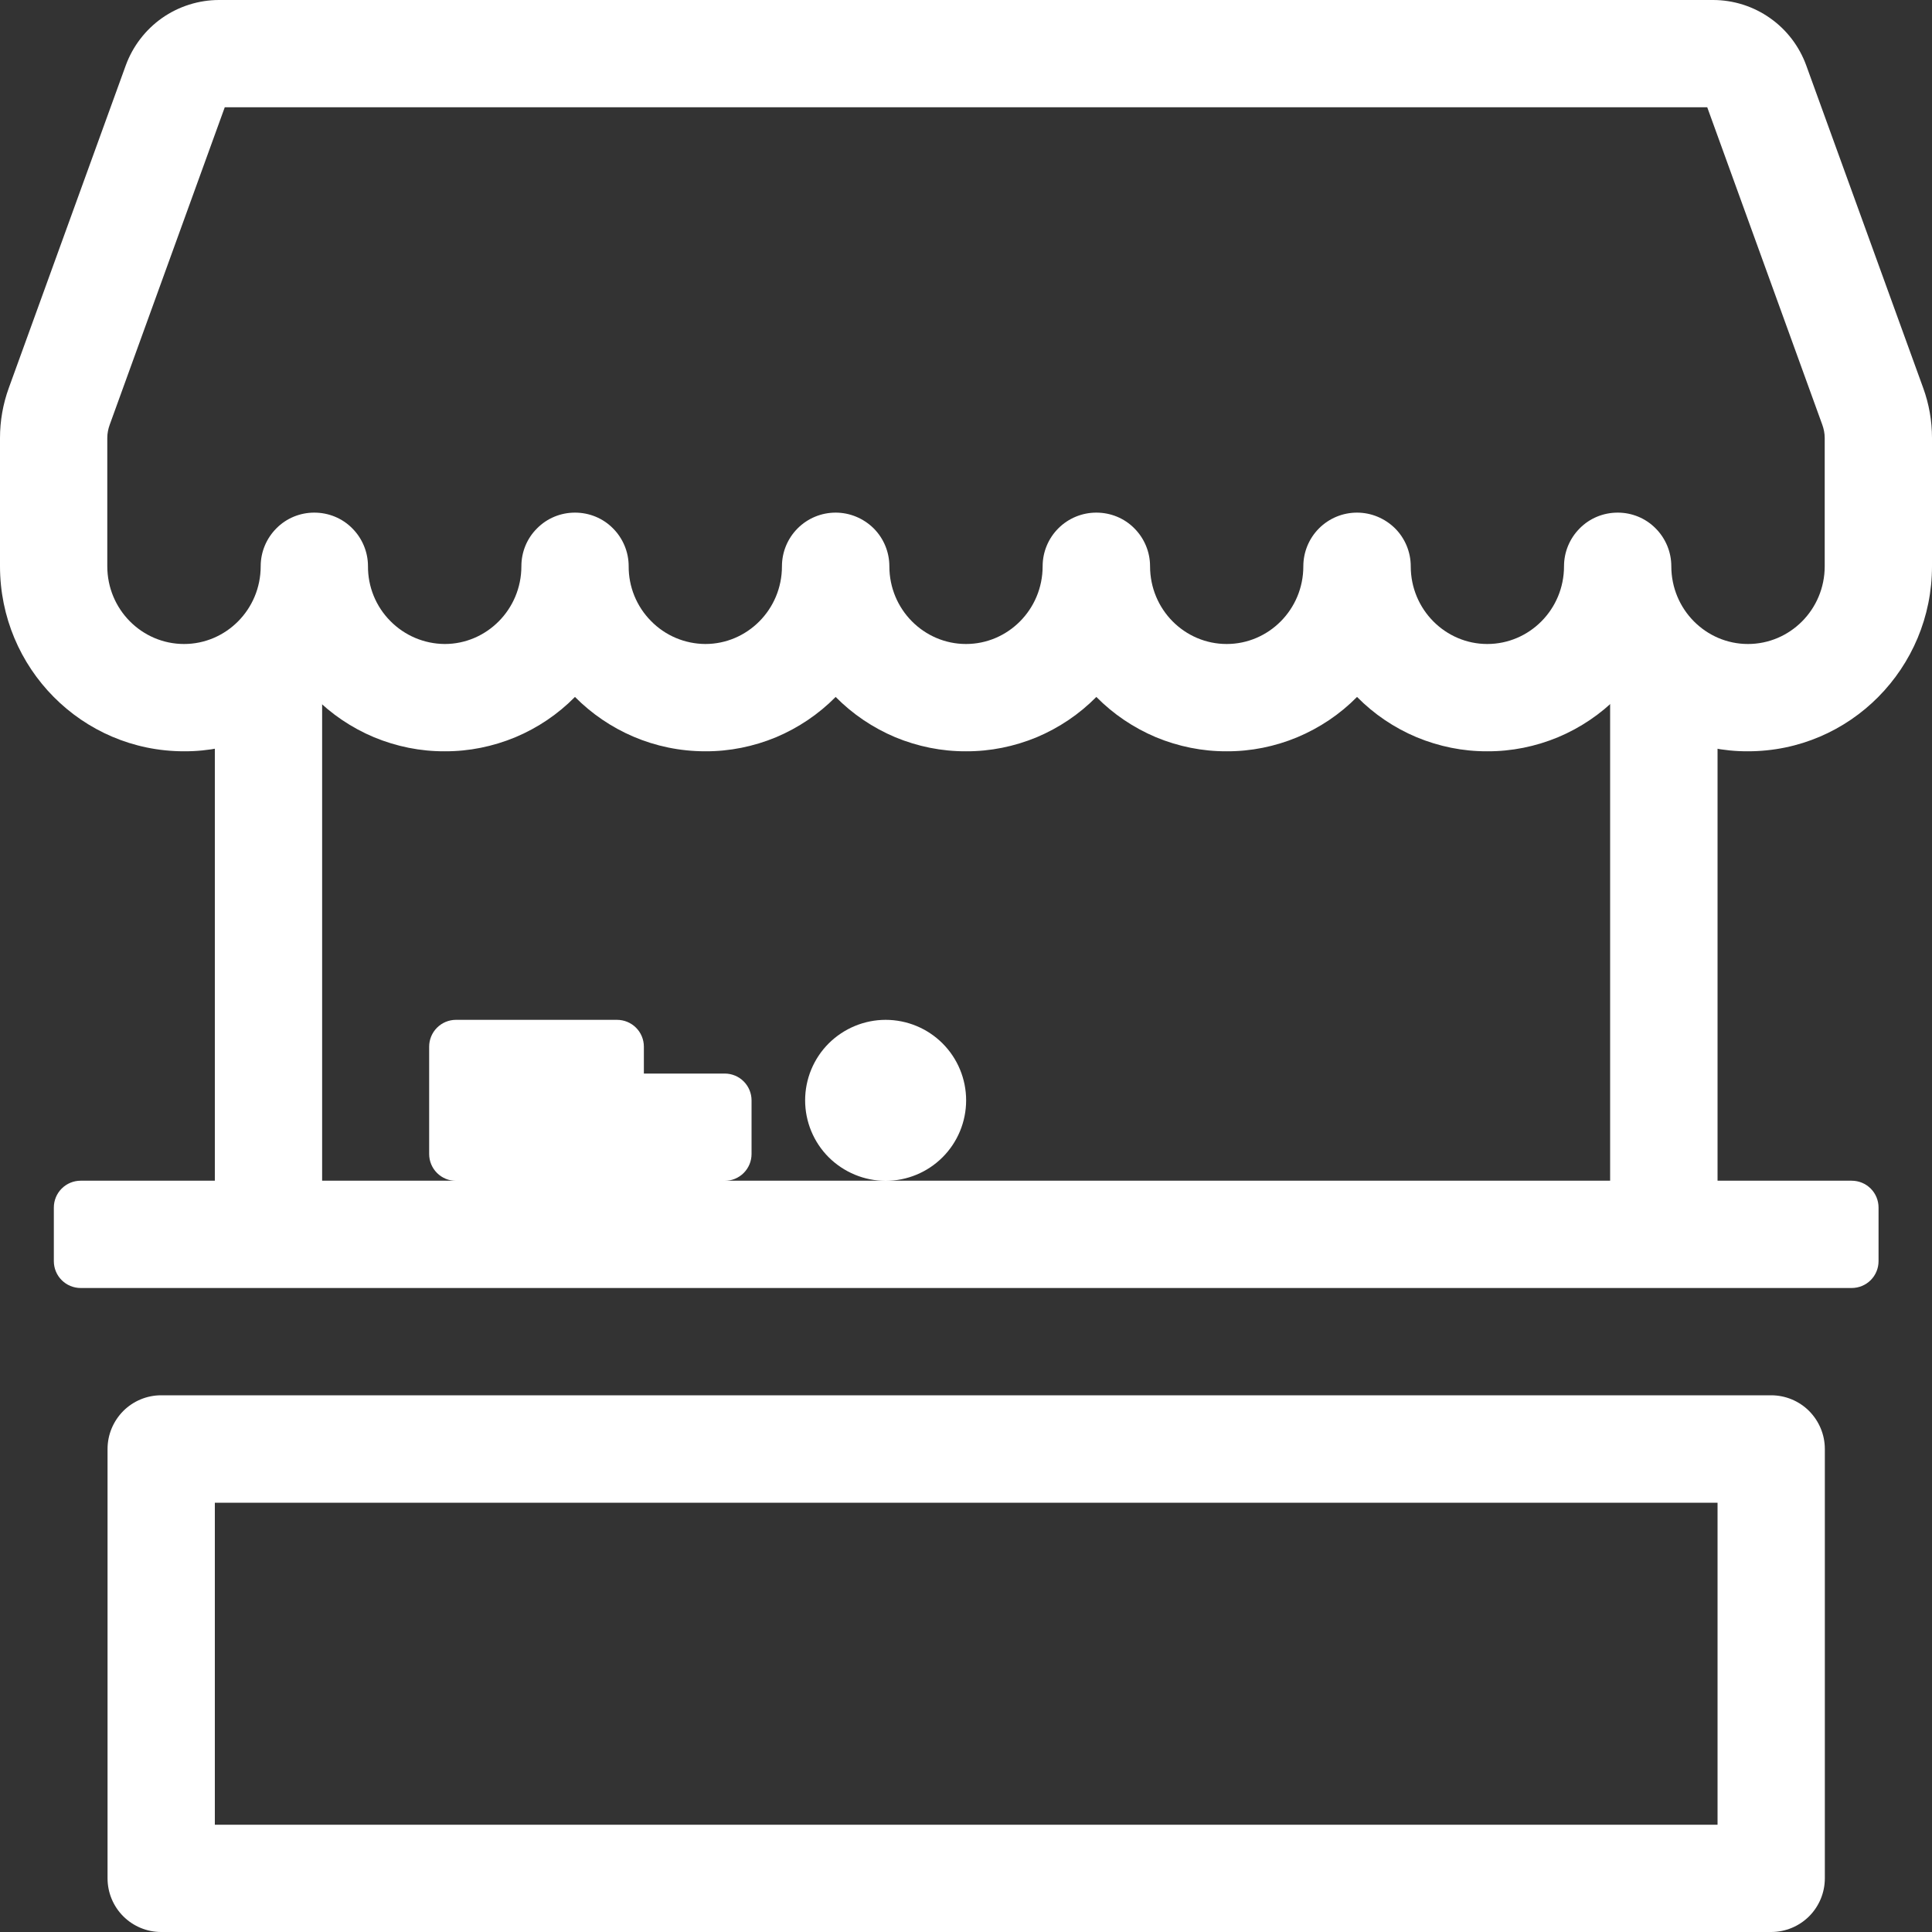 <svg width="15" height="15" viewBox="0 0 15 15" fill="none" xmlns="http://www.w3.org/2000/svg">
<rect x="0" y="0" width="15" height="15" fill="#333333" stroke="none"/>
<path fill-rule="evenodd" clip-rule="evenodd" d="M1.668 5H2.501V9.167H12.501V5H13.335V9.167H14.376C14.432 9.167 14.485 9.189 14.524 9.228C14.563 9.267 14.585 9.32 14.585 9.375V9.792C14.585 9.847 14.563 9.9 14.524 9.939C14.485 9.978 14.432 10 14.376 10H0.626C0.571 10 0.518 9.978 0.479 9.939C0.44 9.9 0.418 9.847 0.418 9.792V9.375C0.418 9.32 0.44 9.267 0.479 9.228C0.518 9.189 0.571 9.167 0.626 9.167H1.668V5ZM1.668 11.667V14.167H13.335V11.667H1.668ZM1.251 10.833C1.141 10.833 1.035 10.877 0.957 10.955C0.879 11.034 0.835 11.139 0.835 11.25V14.583C0.835 14.694 0.879 14.8 0.957 14.878C1.035 14.956 1.141 15 1.251 15H13.751C13.862 15 13.968 14.956 14.046 14.878C14.124 14.8 14.168 14.694 14.168 14.583V11.25C14.168 11.139 14.124 11.034 14.046 10.955C13.968 10.877 13.862 10.833 13.751 10.833H1.251Z" fill="white"/>
<path fill-rule="evenodd" clip-rule="evenodd" d="M1.745 0.833L0.852 3.297C0.84 3.33 0.833 3.365 0.833 3.4V4.396C0.833 4.733 1.103 5 1.429 5C1.754 5 2.024 4.733 2.024 4.396C2.024 4.286 2.068 4.18 2.146 4.102C2.224 4.023 2.33 3.98 2.44 3.98C2.551 3.98 2.657 4.023 2.735 4.102C2.813 4.18 2.857 4.286 2.857 4.396C2.856 4.555 2.918 4.708 3.03 4.821C3.142 4.935 3.294 4.999 3.453 5C3.777 5 4.048 4.733 4.048 4.396C4.048 4.286 4.091 4.18 4.17 4.102C4.248 4.023 4.354 3.98 4.464 3.98C4.575 3.98 4.681 4.023 4.759 4.102C4.837 4.18 4.881 4.286 4.881 4.396C4.88 4.555 4.942 4.708 5.054 4.821C5.165 4.935 5.317 4.999 5.476 5C5.801 5 6.071 4.733 6.071 4.397C6.071 4.286 6.115 4.18 6.193 4.102C6.271 4.024 6.377 3.98 6.488 3.98C6.598 3.98 6.704 4.024 6.783 4.102C6.861 4.18 6.905 4.286 6.905 4.397C6.905 4.733 7.175 5 7.5 5C7.825 5 8.095 4.733 8.095 4.396C8.095 4.286 8.139 4.18 8.217 4.102C8.296 4.023 8.402 3.98 8.512 3.98C8.623 3.98 8.729 4.023 8.807 4.102C8.885 4.18 8.929 4.286 8.929 4.396C8.929 4.733 9.198 5 9.524 5C9.849 5 10.119 4.733 10.119 4.397C10.119 4.286 10.163 4.18 10.241 4.102C10.319 4.024 10.425 3.98 10.536 3.98C10.646 3.98 10.752 4.024 10.831 4.102C10.909 4.18 10.953 4.286 10.953 4.397C10.953 4.733 11.223 5 11.547 5C11.873 5 12.143 4.733 12.143 4.396C12.143 4.286 12.187 4.18 12.265 4.102C12.343 4.023 12.449 3.98 12.56 3.98C12.67 3.98 12.776 4.023 12.854 4.102C12.932 4.18 12.976 4.286 12.976 4.396C12.976 4.733 13.246 5 13.571 5C13.897 5 14.167 4.733 14.167 4.396V3.4C14.167 3.365 14.16 3.33 14.148 3.297L13.255 0.833H1.746H1.745ZM13.24 0.793L13.299 0.772L13.24 0.793ZM12.56 5.411C12.427 5.545 12.27 5.651 12.096 5.724C11.922 5.796 11.736 5.834 11.547 5.833C11.359 5.834 11.173 5.796 10.999 5.724C10.825 5.651 10.668 5.545 10.536 5.411C10.404 5.545 10.246 5.651 10.072 5.724C9.899 5.796 9.712 5.834 9.524 5.833C9.336 5.834 9.149 5.796 8.975 5.724C8.802 5.651 8.644 5.545 8.512 5.411C8.38 5.545 8.222 5.651 8.049 5.724C7.875 5.796 7.688 5.834 7.5 5.833C7.312 5.834 7.125 5.796 6.951 5.724C6.778 5.651 6.62 5.545 6.488 5.411C6.356 5.545 6.198 5.651 6.025 5.724C5.851 5.796 5.664 5.834 5.476 5.833C5.08 5.833 4.722 5.671 4.464 5.411C4.332 5.545 4.175 5.651 4.001 5.724C3.827 5.796 3.641 5.834 3.453 5.833C3.264 5.834 3.078 5.796 2.904 5.724C2.73 5.651 2.573 5.545 2.44 5.411C2.308 5.545 2.151 5.651 1.977 5.724C1.804 5.796 1.617 5.834 1.429 5.833C0.636 5.833 0 5.187 0 4.396V3.4C0 3.268 0.023 3.137 0.068 3.013L0.976 0.509C1.03 0.36 1.129 0.231 1.258 0.14C1.388 0.049 1.543 -1.82372e-05 1.701 5.10898e-09H13.3C13.458 0 13.613 0.049 13.742 0.14C13.872 0.231 13.97 0.36 14.024 0.509L14.932 3.013C14.977 3.137 15 3.268 15 3.4V4.396C15 5.187 14.364 5.833 13.571 5.833C13.383 5.834 13.197 5.796 13.023 5.724C12.849 5.651 12.692 5.545 12.56 5.411Z" fill="white"/>
<path d="M3.332 8.126C3.332 8.071 3.354 8.018 3.393 7.979C3.432 7.94 3.485 7.918 3.54 7.918H4.79C4.846 7.918 4.899 7.94 4.938 7.979C4.977 8.018 4.999 8.071 4.999 8.126V8.96C4.999 9.015 4.977 9.068 4.938 9.107C4.899 9.146 4.846 9.168 4.79 9.168H3.54C3.485 9.168 3.432 9.146 3.393 9.107C3.354 9.068 3.332 9.015 3.332 8.96V8.126Z" fill="white"/>
<path d="M4.168 8.543C4.168 8.488 4.19 8.435 4.229 8.396C4.268 8.357 4.321 8.335 4.376 8.335H5.626C5.682 8.335 5.735 8.357 5.774 8.396C5.813 8.435 5.835 8.488 5.835 8.543V8.96C5.835 9.015 5.813 9.068 5.774 9.107C5.735 9.146 5.682 9.168 5.626 9.168H4.376C4.321 9.168 4.268 9.146 4.229 9.107C4.19 9.068 4.168 9.015 4.168 8.96V8.543ZM7.501 8.543C7.501 8.709 7.435 8.868 7.318 8.985C7.201 9.102 7.042 9.168 6.876 9.168C6.711 9.168 6.552 9.102 6.434 8.985C6.317 8.868 6.251 8.709 6.251 8.543C6.251 8.377 6.317 8.218 6.434 8.101C6.552 7.984 6.711 7.918 6.876 7.918C7.042 7.918 7.201 7.984 7.318 8.101C7.435 8.218 7.501 8.377 7.501 8.543Z" fill="white"/>
</svg>

